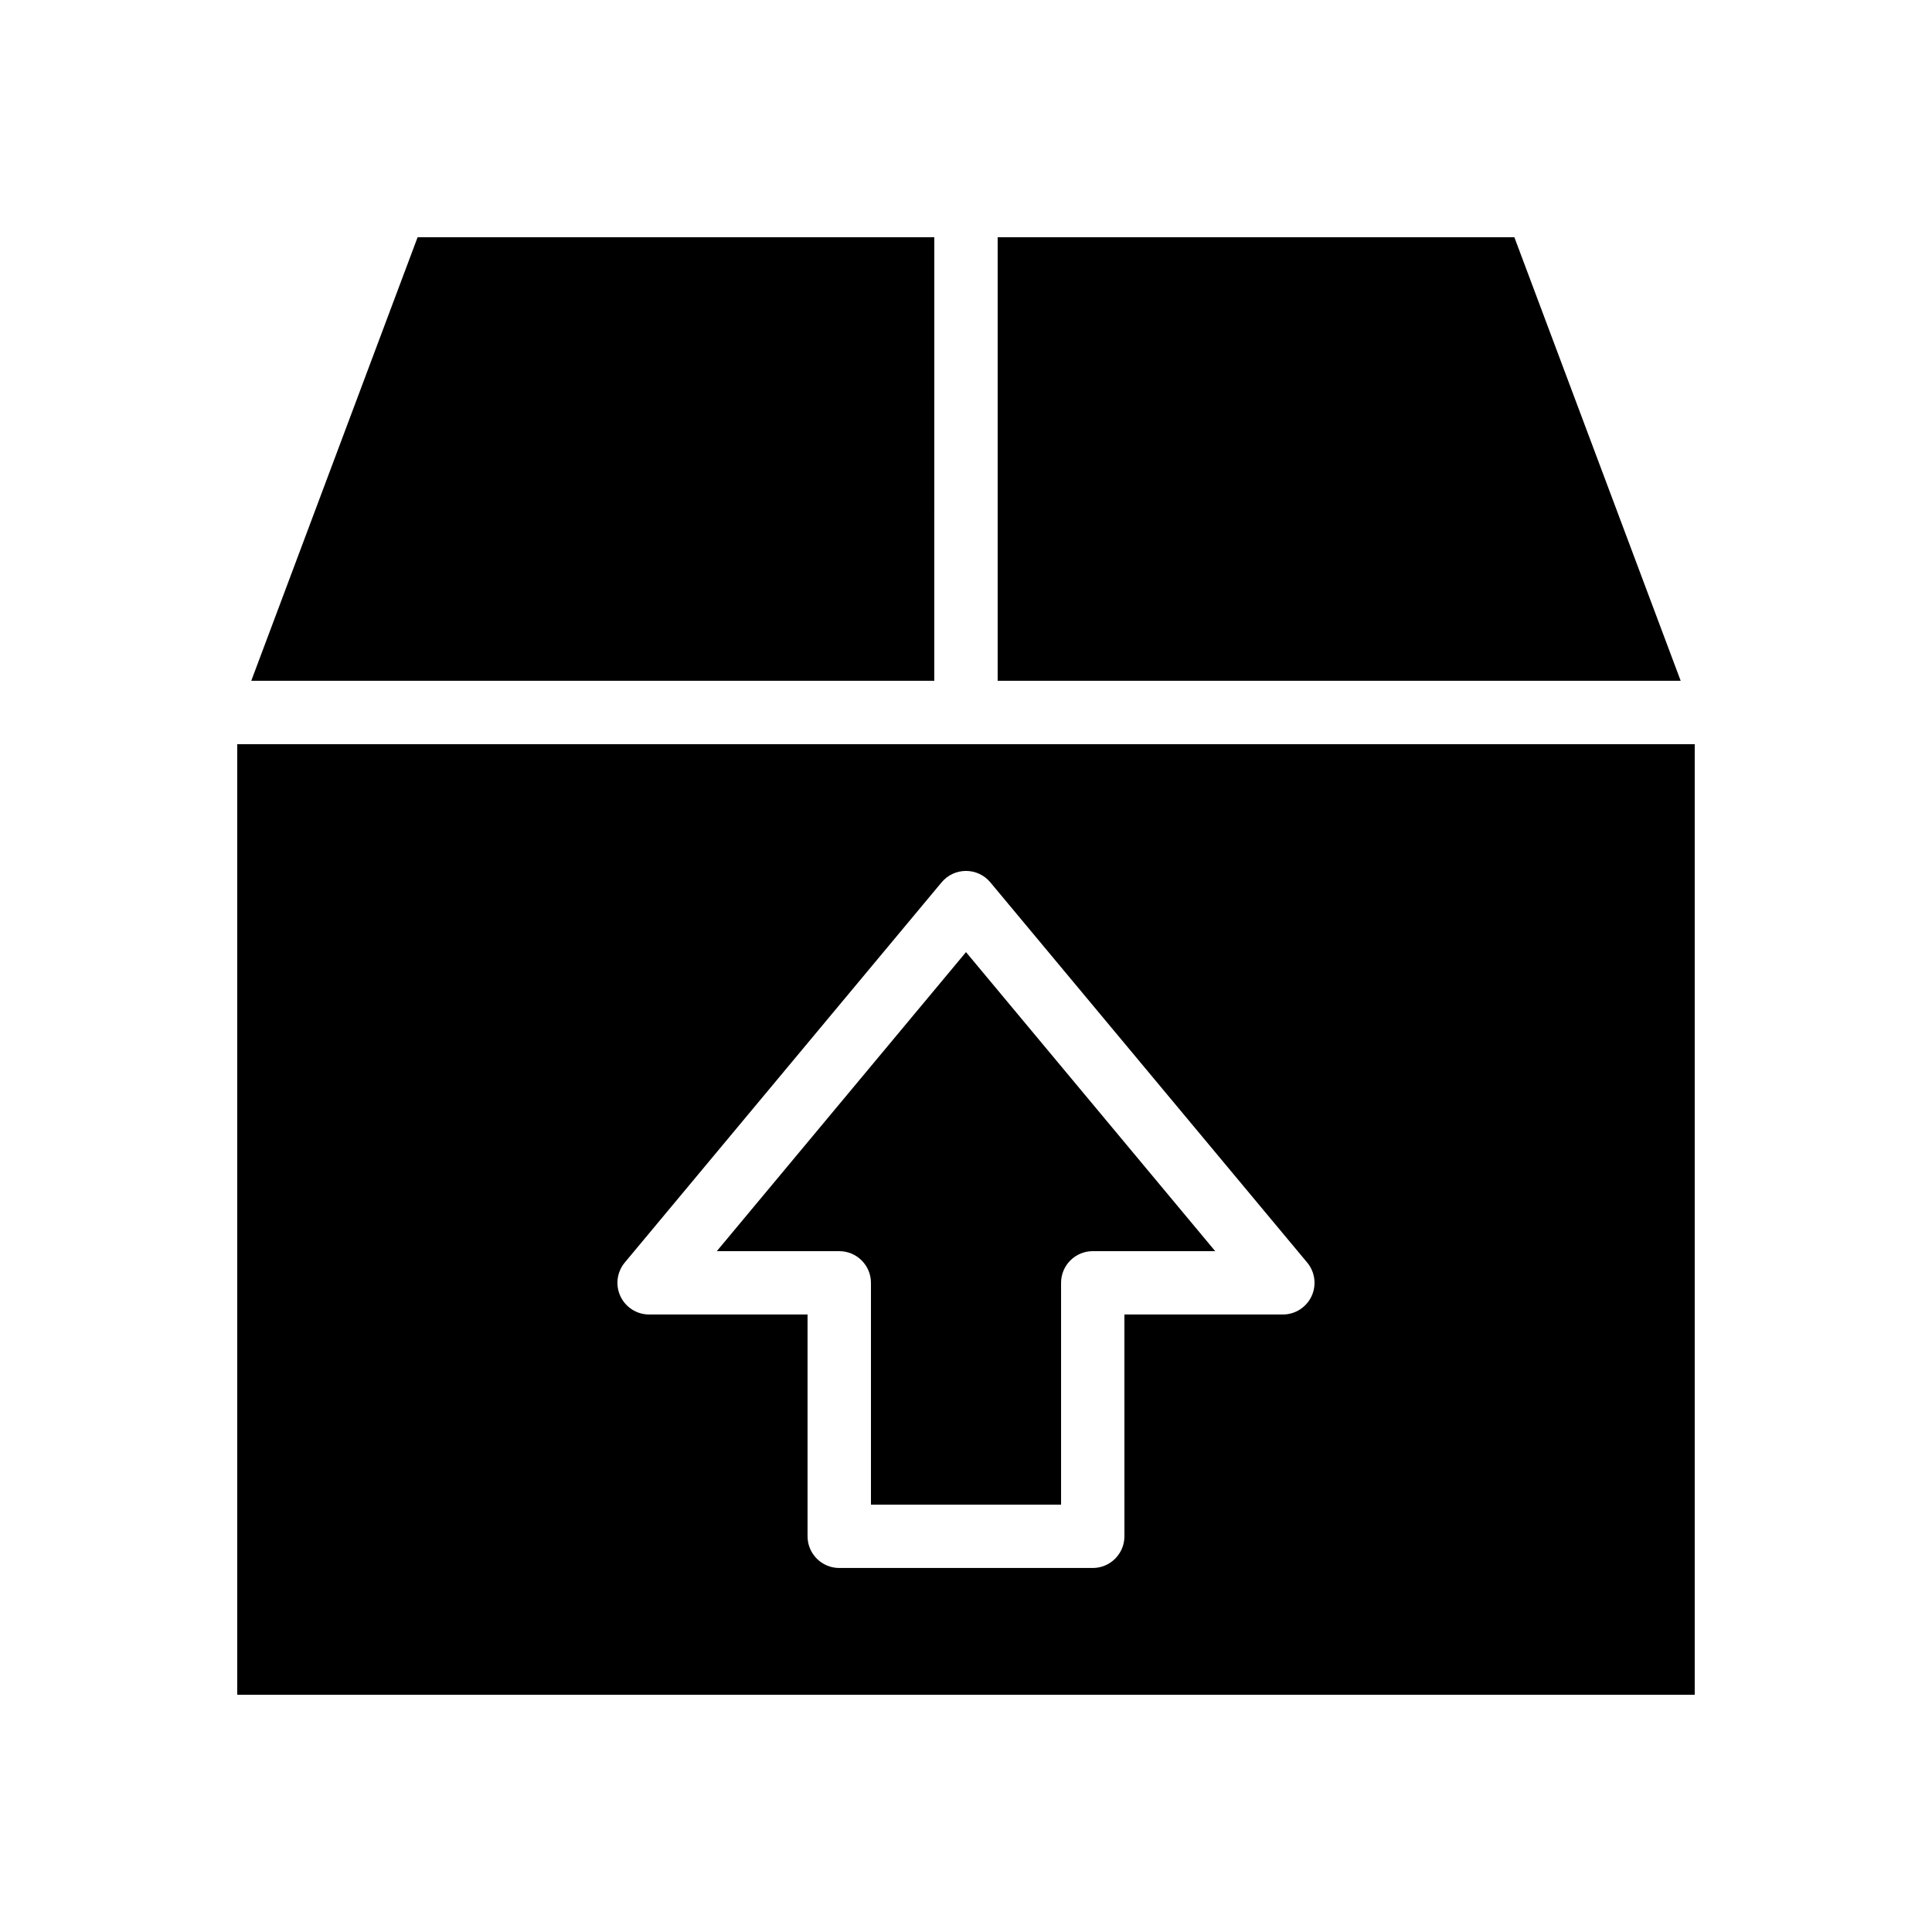 <?xml version="1.0" encoding="UTF-8"?>
<!-- Uploaded to: ICON Repo, www.iconrepo.com, Generator: ICON Repo Mixer Tools -->
<svg fill="#000000" width="800px" height="800px" version="1.1" viewBox="144 144 512 512" xmlns="http://www.w3.org/2000/svg">
 <g>
  <path d="m333.96 475.57h32.453c4.637 0 8.398 3.762 8.398 8.398v58.777h50.383v-58.777c0-4.637 3.758-8.398 8.398-8.398h32.453l-66.043-79.25z"/>
  <path d="m545.32 206.87h-136.93v117.55h181.01z"/>
  <path d="m391.6 206.87h-136.93l-44.086 117.55h181.01z"/>
  <path d="m400 341.22h-193.13v251.91h386.25v-251.91zm91.57 146.3c-1.383 2.949-4.348 4.836-7.606 4.836h-41.984l0.004 58.777c0 4.637-3.762 8.398-8.398 8.398h-67.176c-4.637 0-8.398-3.758-8.398-8.398v-58.777h-41.984c-3.258 0-6.223-1.887-7.606-4.836-1.383-2.949-0.934-6.434 1.152-8.938l83.969-100.76c1.594-1.914 3.957-3.019 6.449-3.019 2.492 0 4.856 1.105 6.453 3.019l83.969 100.76c2.09 2.504 2.539 5.988 1.156 8.938z"/>
 </g>
</svg>